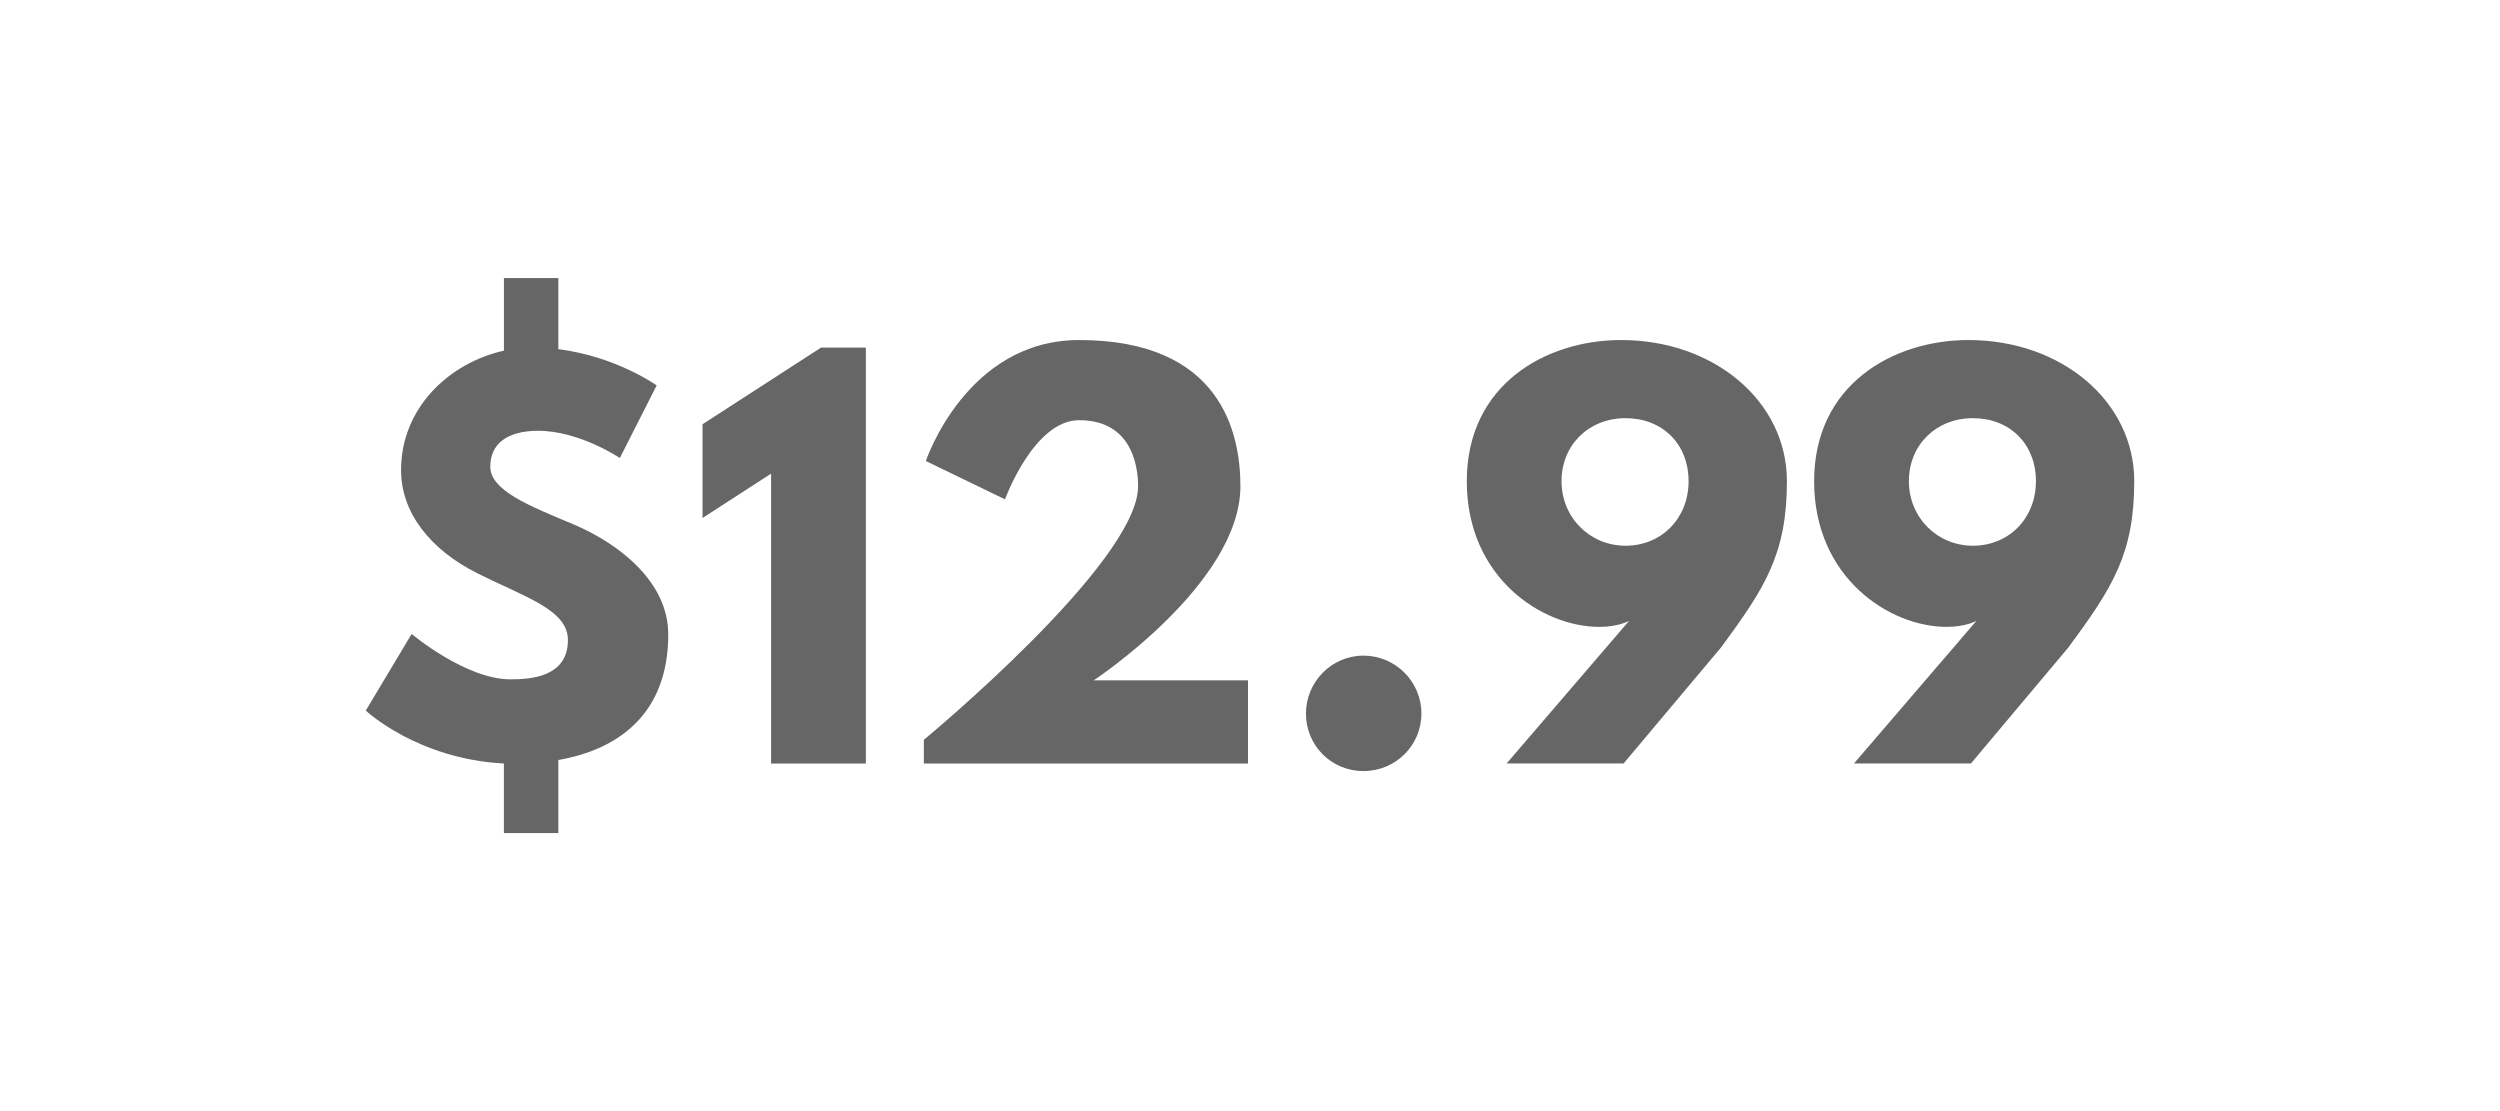 <?xml version="1.0" encoding="UTF-8"?><svg id="Right_Arrow_Book_" xmlns="http://www.w3.org/2000/svg" viewBox="0 0 1800 800"><defs><style>.cls-1{fill:#666;}</style></defs><g id="Cost"><path class="cls-1" d="M402.01,251.37c42.1,5.44,70.78,26.13,70.78,26.13l-26.5,52.27s-29.04-19.6-58.8-19.6c-22.87,0-34.48,9.8-34.48,25.77,0,17.06,27.22,27.95,60.25,41.74,32.3,13.79,67.88,41.02,67.88,79.13,0,56.62-35.21,82.76-79.13,90.38v52.63h-39.2v-50.09c-62.43-3.27-99.45-38.11-99.45-38.11l33.03-55.17s38.84,32.67,71.14,32.67c14.16,0,41.38-1.45,41.38-28.31,0-21.78-30.85-30.85-64.97-47.91-34.84-17.42-55.17-44.28-55.17-74.41,0-45.01,34.84-77.31,74.05-86.02v-52.27h39.2v51.18Z"/><path class="cls-1" d="M505.82,305.45l85.3-55.17h32.3v299.45h-68.24v-208.71l-49.36,31.94v-67.51Z"/><path class="cls-1" d="M723.6,359.53l-56.99-27.59s29.04-87.11,110.34-87.11c102.72,0,116.15,67.51,116.15,105.26,0,70.05-105.62,139.74-105.62,139.74h111.07v59.89h-233.39v-17.06s154.26-127.4,154.26-182.57c0-10.89-2.54-47.55-42.47-47.55-32.67,0-53.36,56.99-53.36,56.99Z"/><path class="cls-1" d="M1023.41,513.79c0,22.87-18.51,41.38-41.74,41.38s-41.38-18.51-41.38-41.38,18.51-41.74,41.38-41.74,41.74,18.51,41.74,41.74Z"/><path class="cls-1" d="M1172.95,447s-7.62,4.36-21.41,4.36c-41.02,0-95.46-35.21-95.46-104.9s56.99-101.63,111.07-101.63c67.15,0,119.42,44.28,119.42,101.63,0,52.63-15.97,76.95-47.19,119.42l-70.42,83.84h-84.21l88.2-102.72ZM1170.41,301.09c-26.5,0-46.1,19.24-46.1,45.37s20.33,46.46,46.1,46.46,45.37-19.6,45.37-46.46-18.87-45.37-45.37-45.37Z"/><path class="cls-1" d="M1423.04,447s-7.62,4.36-21.41,4.36c-41.02,0-95.46-35.21-95.46-104.9s56.99-101.63,111.07-101.63c67.15,0,119.42,44.28,119.42,101.63,0,52.63-15.97,76.95-47.19,119.42l-70.42,83.84h-84.21l88.2-102.72ZM1420.5,301.09c-26.5,0-46.1,19.24-46.1,45.37s20.33,46.46,46.1,46.46,45.37-19.6,45.37-46.46-18.87-45.37-45.37-45.37Z"/></g></svg>